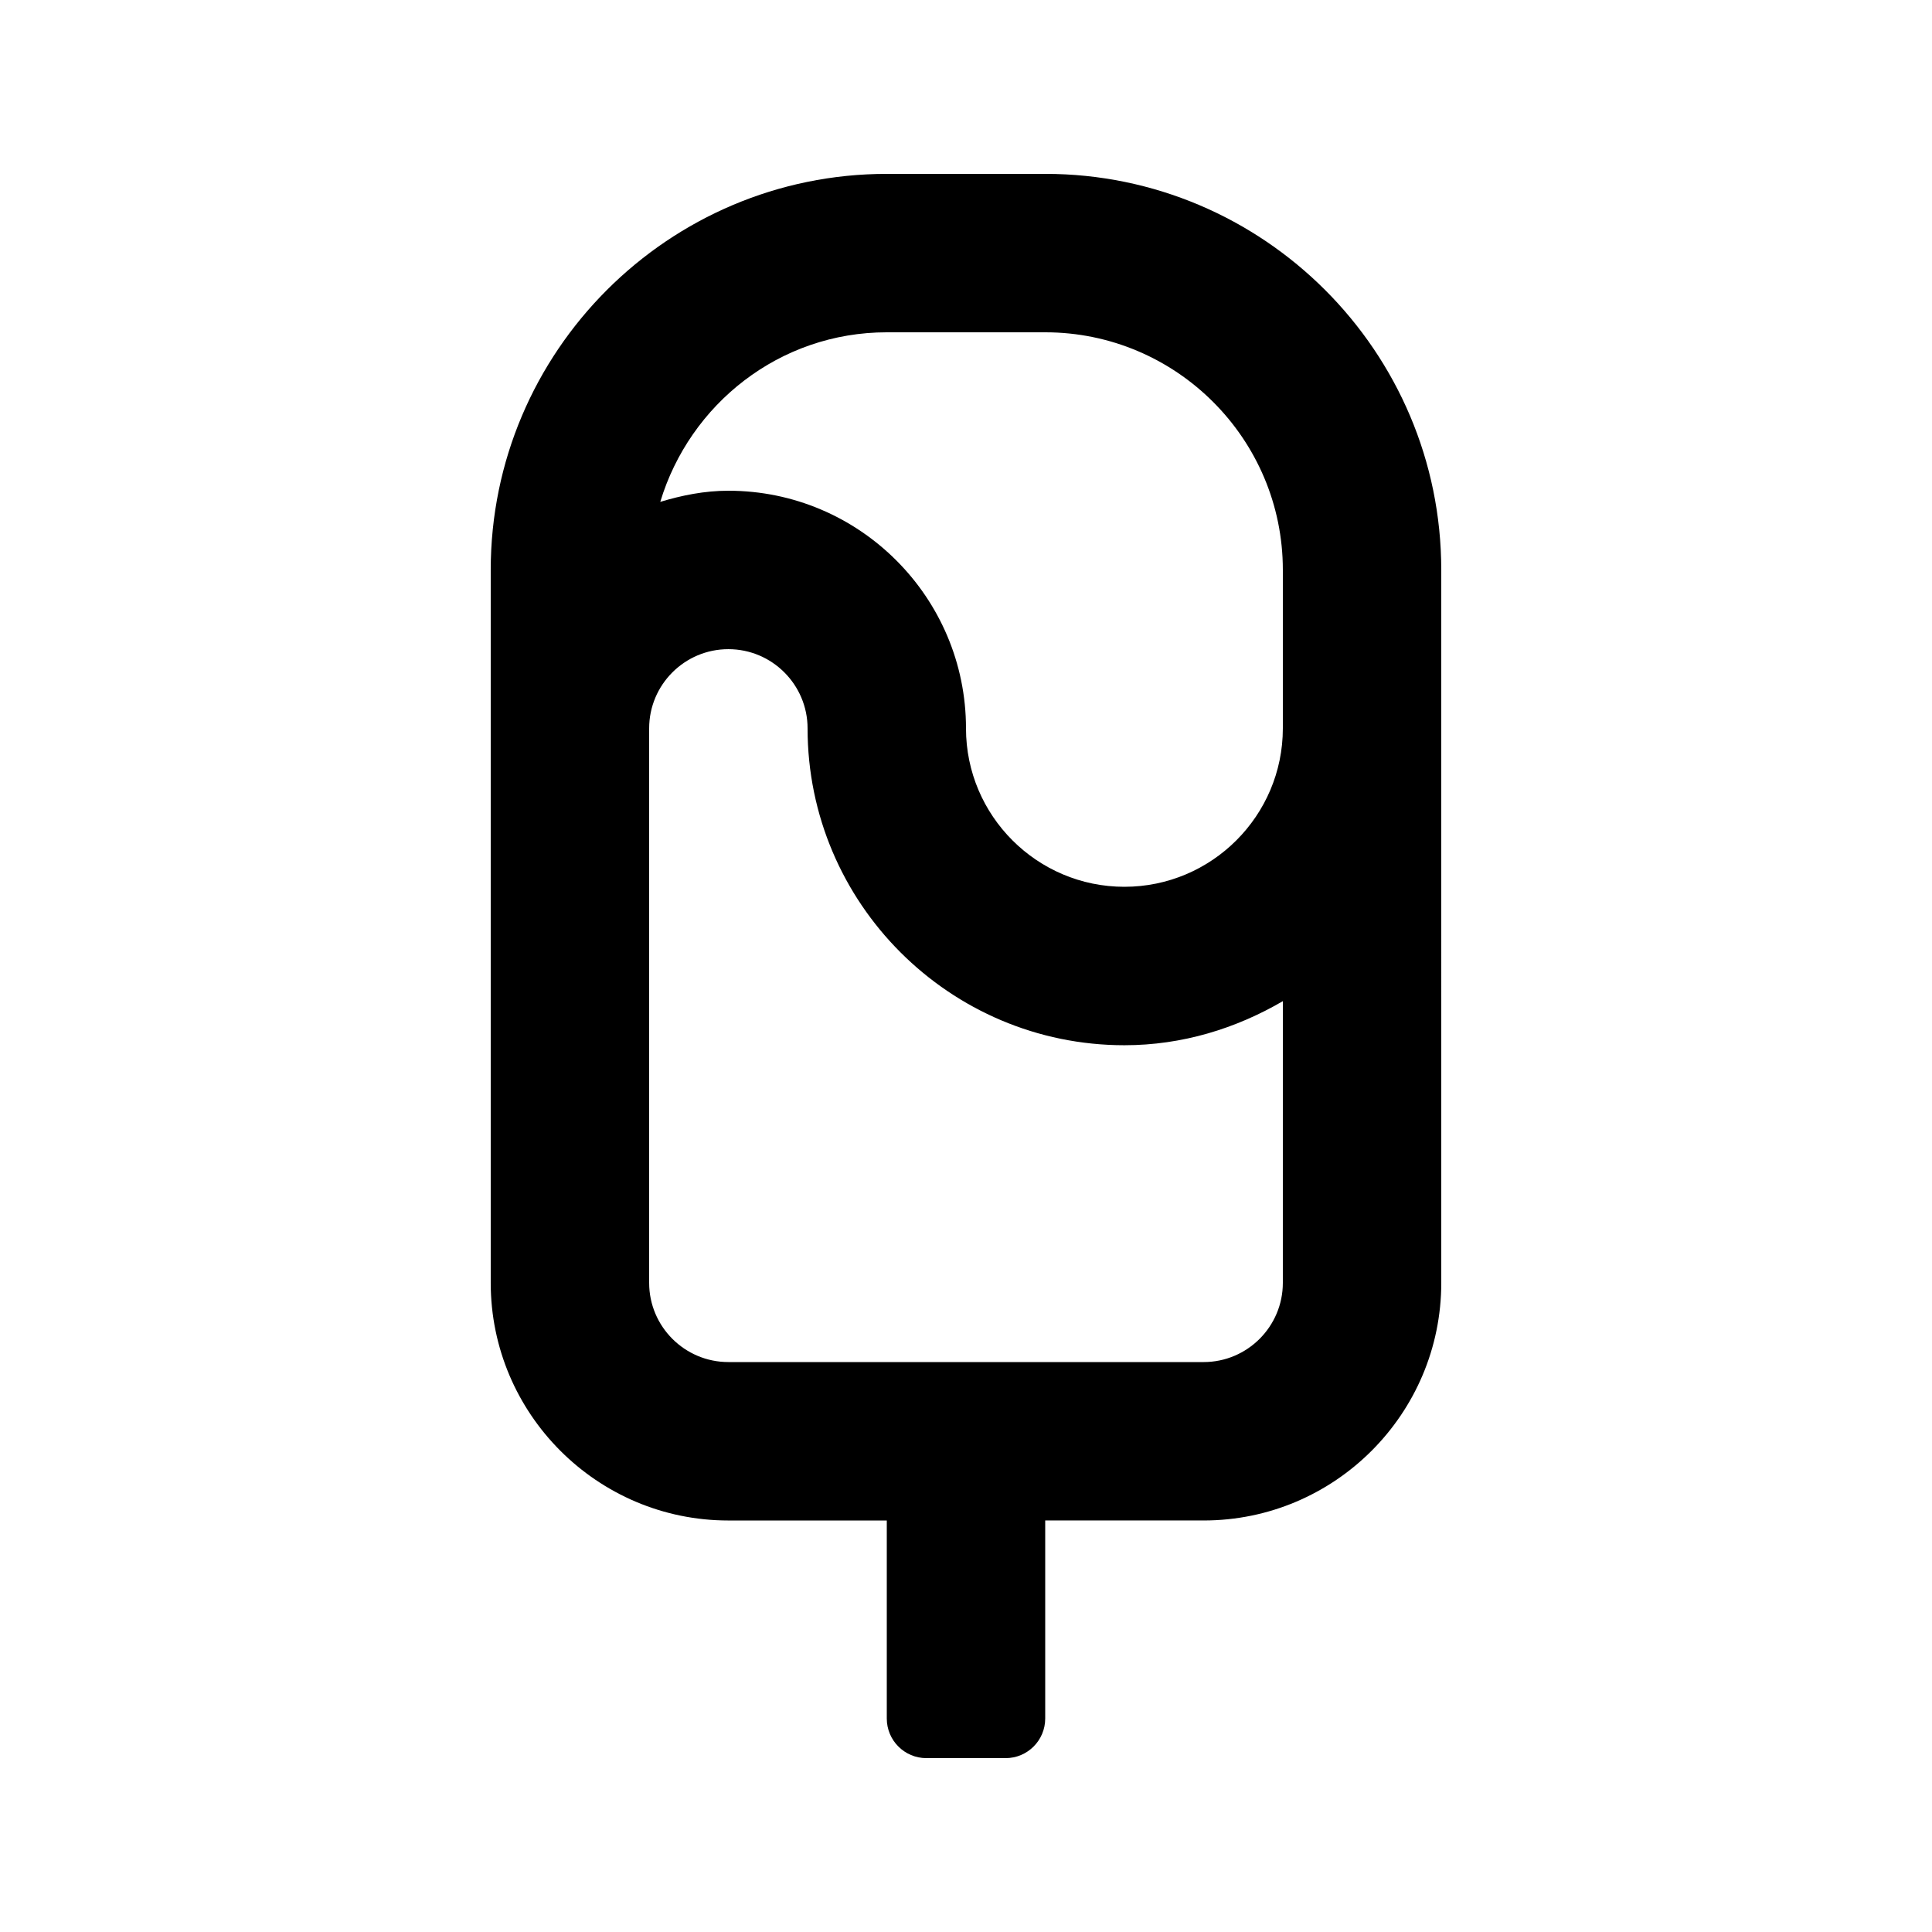 <?xml version="1.0" encoding="UTF-8"?>
<!-- Uploaded to: ICON Repo, www.iconrepo.com, Generator: ICON Repo Mixer Tools -->
<svg fill="#000000" width="800px" height="800px" version="1.1" viewBox="144 144 512 512" xmlns="http://www.w3.org/2000/svg">
 <path d="m420.99 190.08h-41.984c-57.871 0-104.96 47.09-104.96 104.96v188.93c0 34.727 28.25 62.977 62.977 62.977h41.984v52.48c0 5.797 4.699 10.496 10.496 10.496h20.992c5.797 0 10.496-4.699 10.496-10.496v-52.484h41.984c34.727 0 62.977-28.25 62.977-62.977l-0.004-188.93c0-57.871-47.086-104.96-104.96-104.96zm41.984 314.88h-125.95c-11.582 0-20.992-9.418-20.992-20.992v-146.94c0-11.574 9.41-20.992 20.992-20.992 11.582 0 20.992 9.418 20.992 20.992 0 46.301 37.656 83.969 83.969 83.969 15.363 0 29.586-4.449 41.984-11.68l-0.004 74.652c0 11.574-9.406 20.992-20.988 20.992zm-20.992-125.95c-23.145 0-41.984-18.828-41.984-41.984 0-34.727-28.25-62.977-62.977-62.977-6.312 0-12.289 1.211-18.043 2.949 7.816-25.902 31.609-44.934 60.027-44.934h41.984c34.727 0 62.977 28.25 62.977 62.977v41.984c-0.004 23.152-18.844 41.984-41.984 41.984z"/>
</svg>